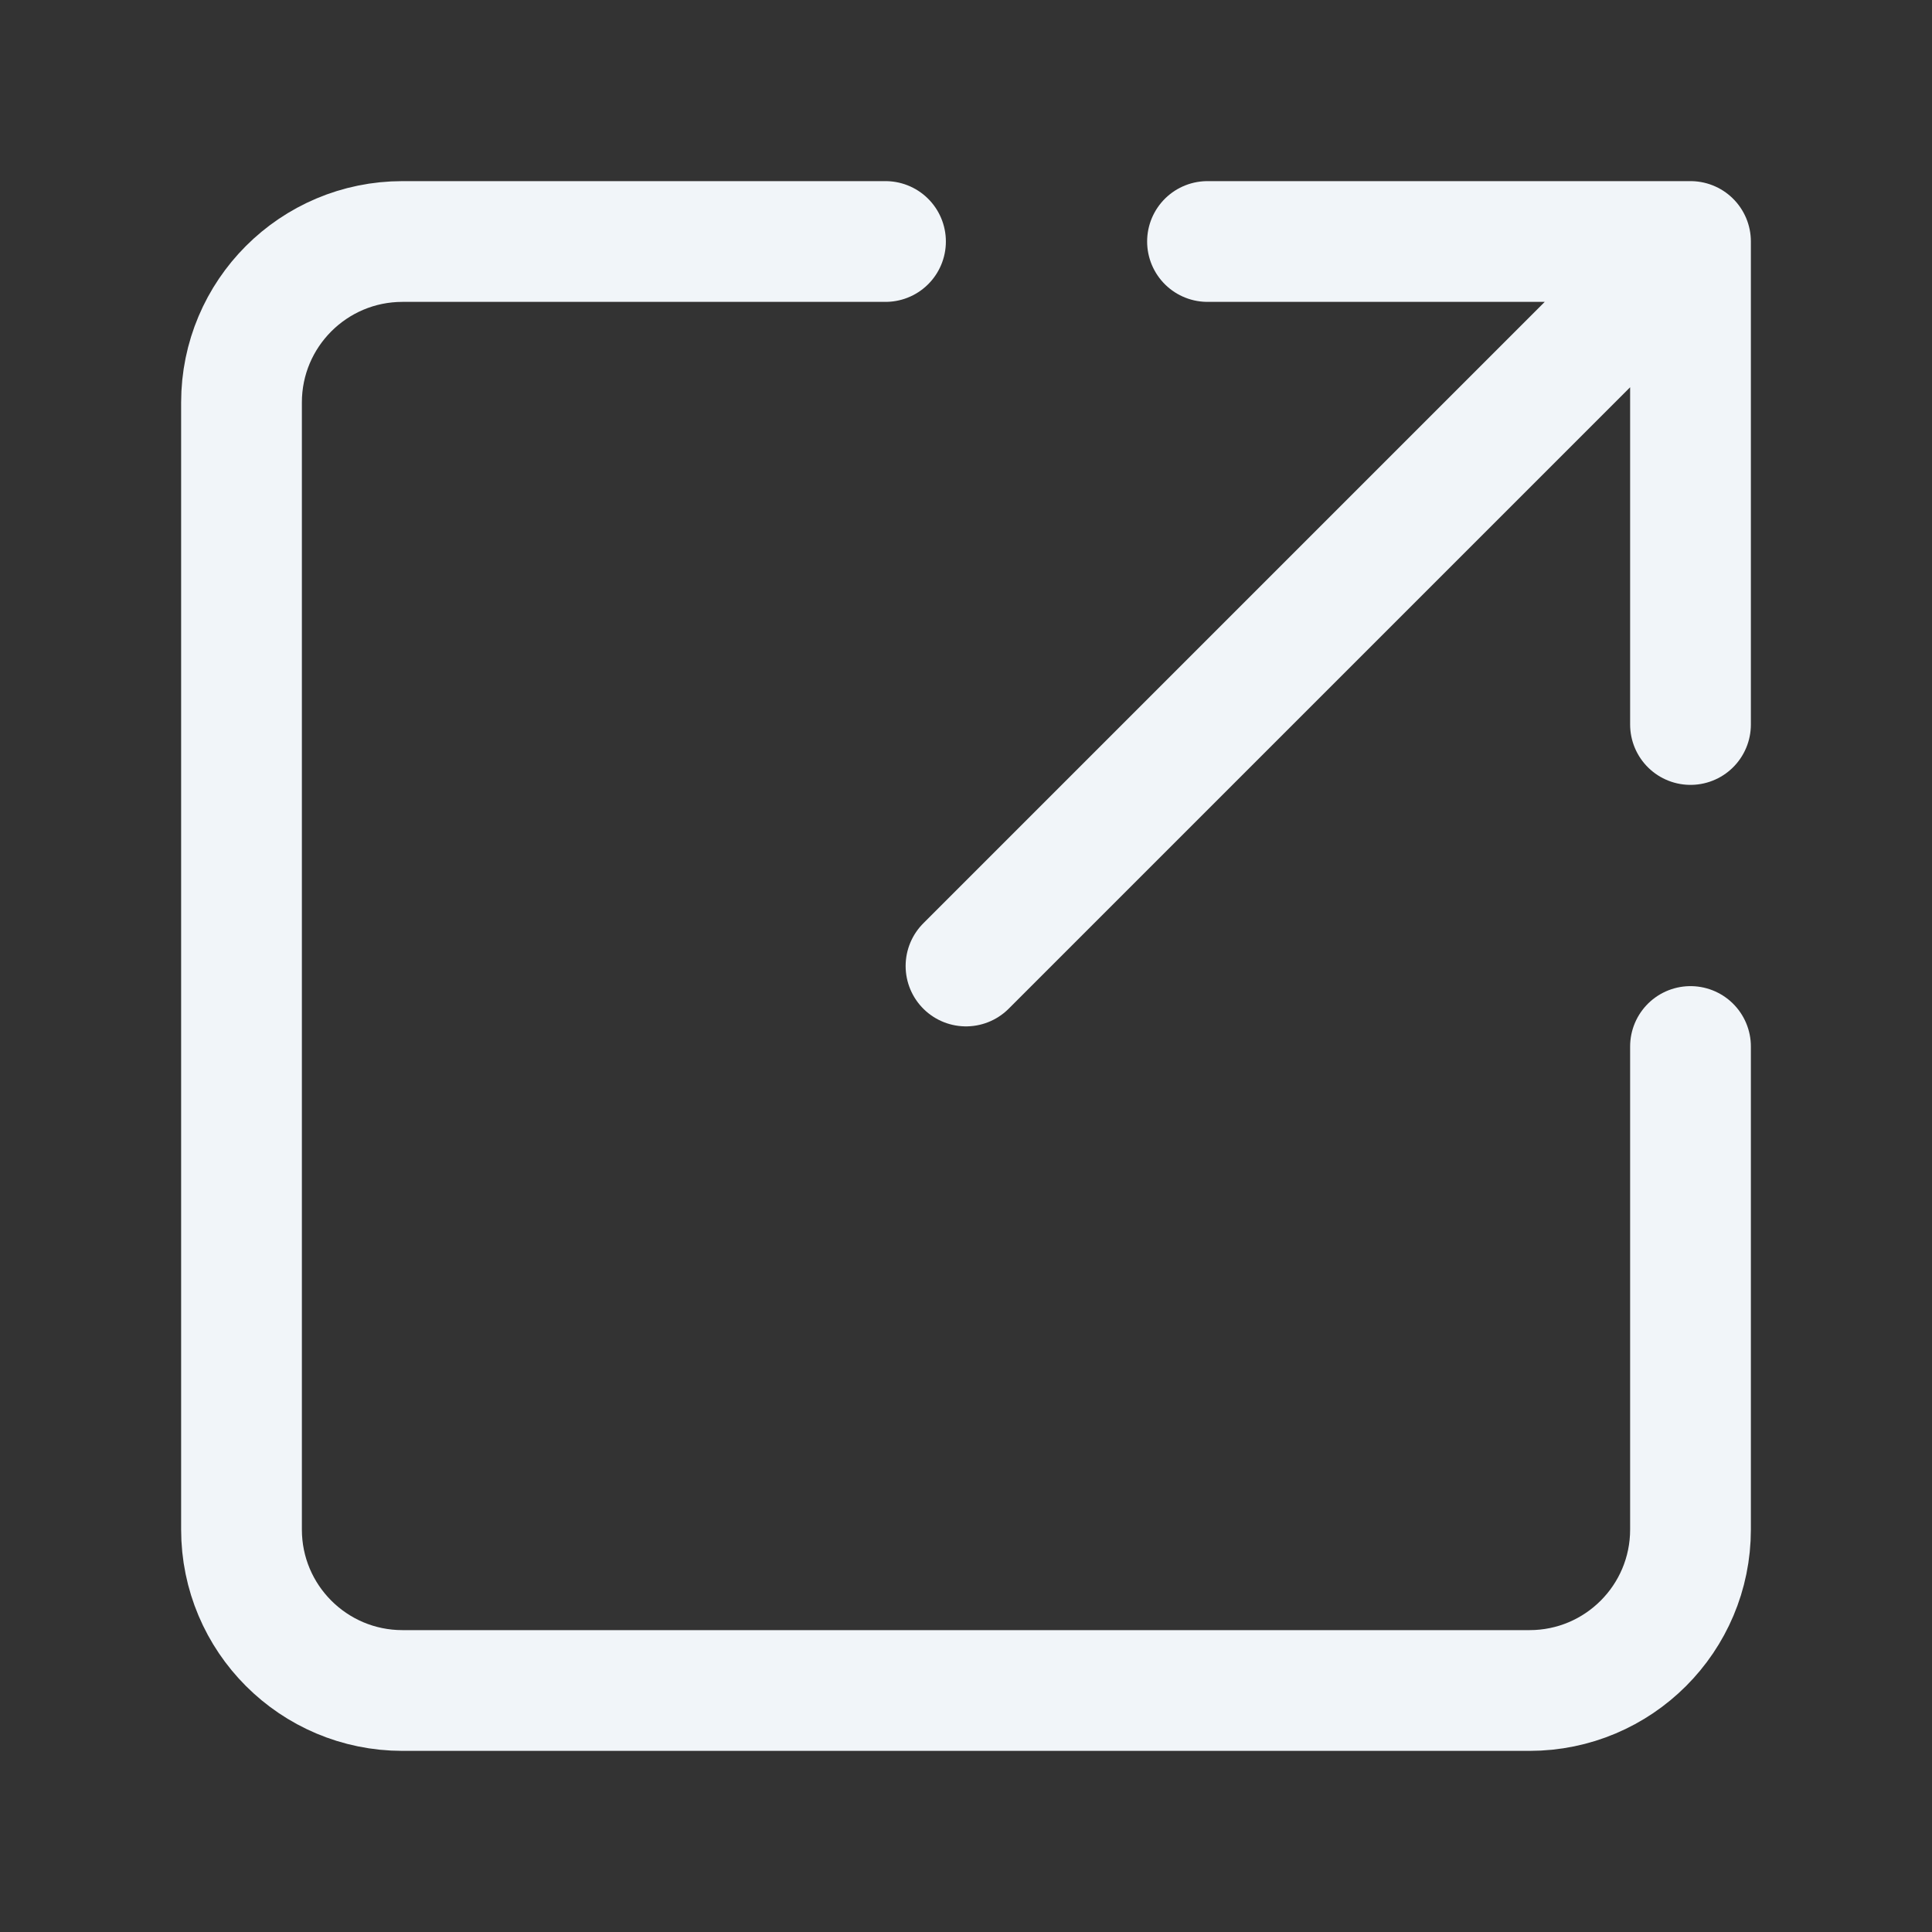 <?xml version="1.0" encoding="UTF-8"?>
<svg fill="none" stroke-width="1.5" viewBox="0 0 24 24" xmlns="http://www.w3.org/2000/svg">
<rect x="0" y="0" width="24" height="24" fill="#333333" stroke="none"/>
<path d="m21 3h-6m6 0-9 9m9-9v6" stroke="#f1f5f9" stroke-linecap="round" stroke-linejoin="round"/>
<path d="m21 13v6c0 1.105-0.895 2-2 2h-14c-1.105 0-2-0.895-2-2v-14c0-1.105 0.895-2 2-2h6" stroke="#f1f5f9" stroke-linecap="round"/>
</svg>